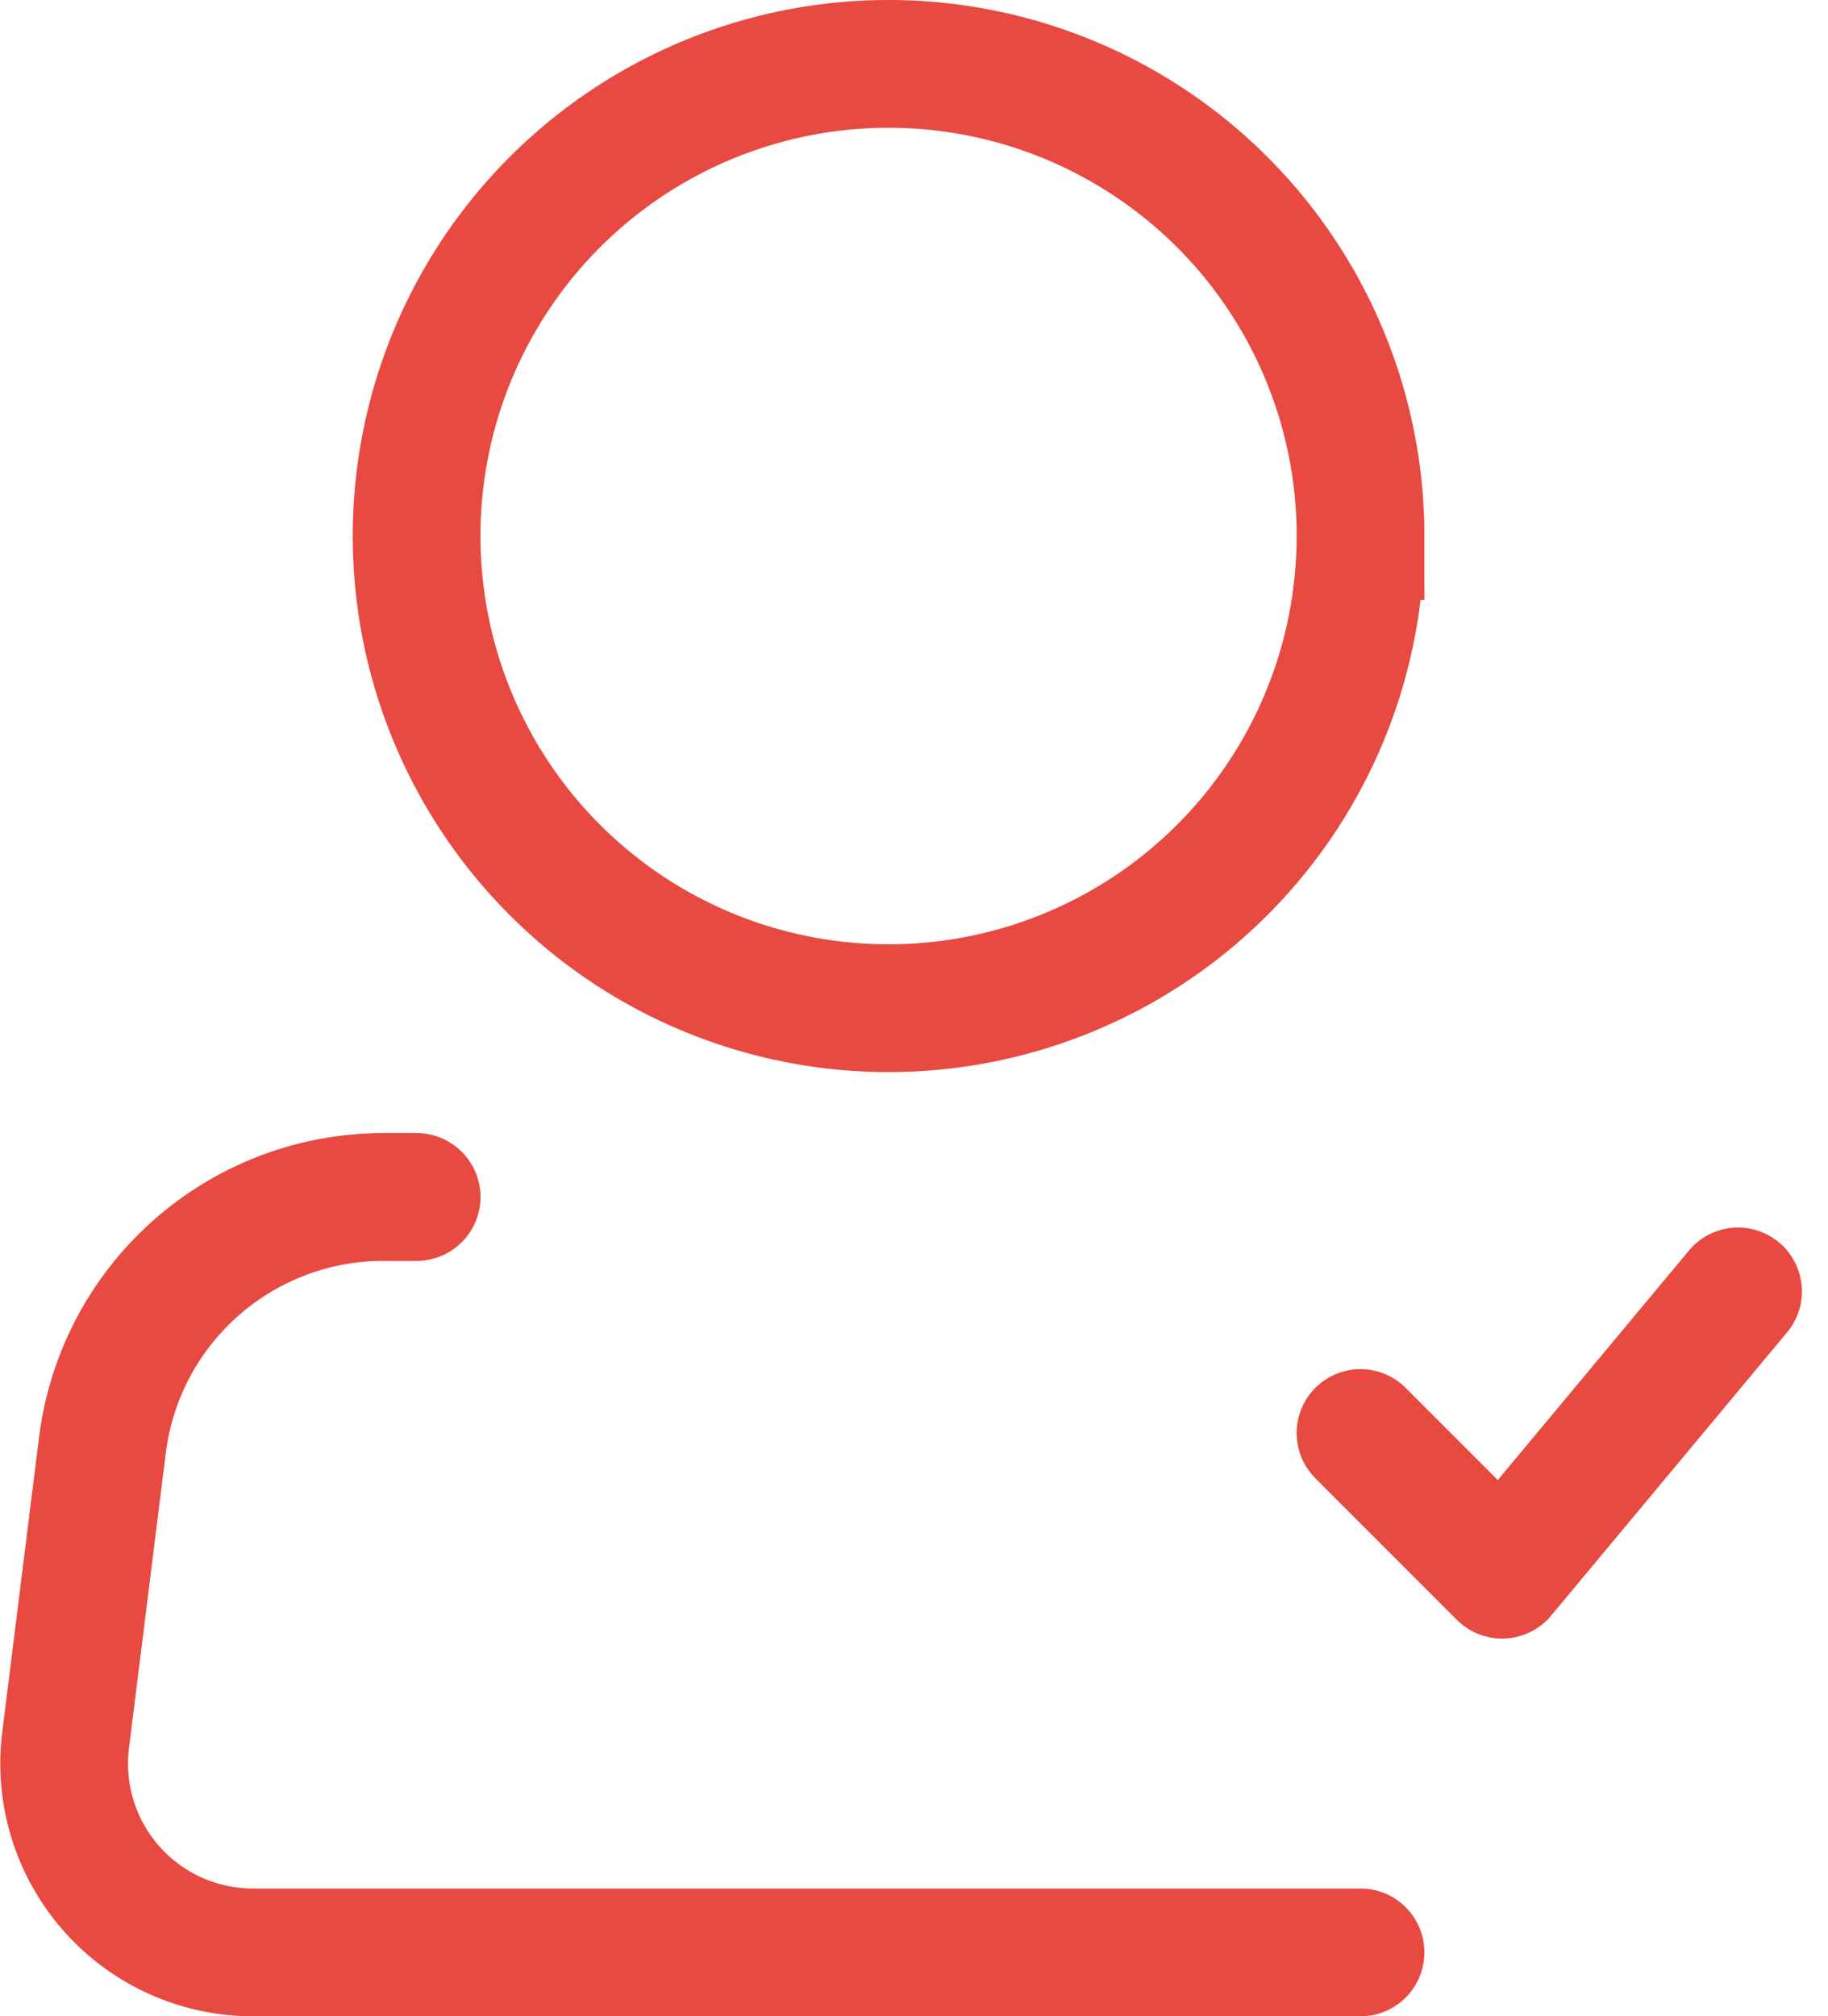 <svg xmlns="http://www.w3.org/2000/svg" width="286.232" height="315.587" viewBox="0 0 286.232 315.587">
  <g id="Icon_akar-person-check" data-name="Icon akar-person-check" transform="translate(5.146 7)">
    <path id="Path_3" data-name="Path 3" d="M158.294,76.9A73.9,73.9,0,1,1,84.4,3a73.9,73.9,0,0,1,73.9,73.9Z" transform="translate(49.591 0)" fill="none" stroke="#e84a41" stroke-width="20"/>
    <path id="Path_4" data-name="Path 4" d="M207.885,139.235H34.464A29.559,29.559,0,0,1,5.127,106.011L10.891,59.84A44.338,44.338,0,0,1,54.9,21h5.188M207.885,57.948l22.169,22.169L267,35.779" transform="translate(0 159.352)" fill="none" stroke="#e84a41" stroke-linecap="round" stroke-linejoin="round" stroke-width="20"/>
  </g>
</svg>
